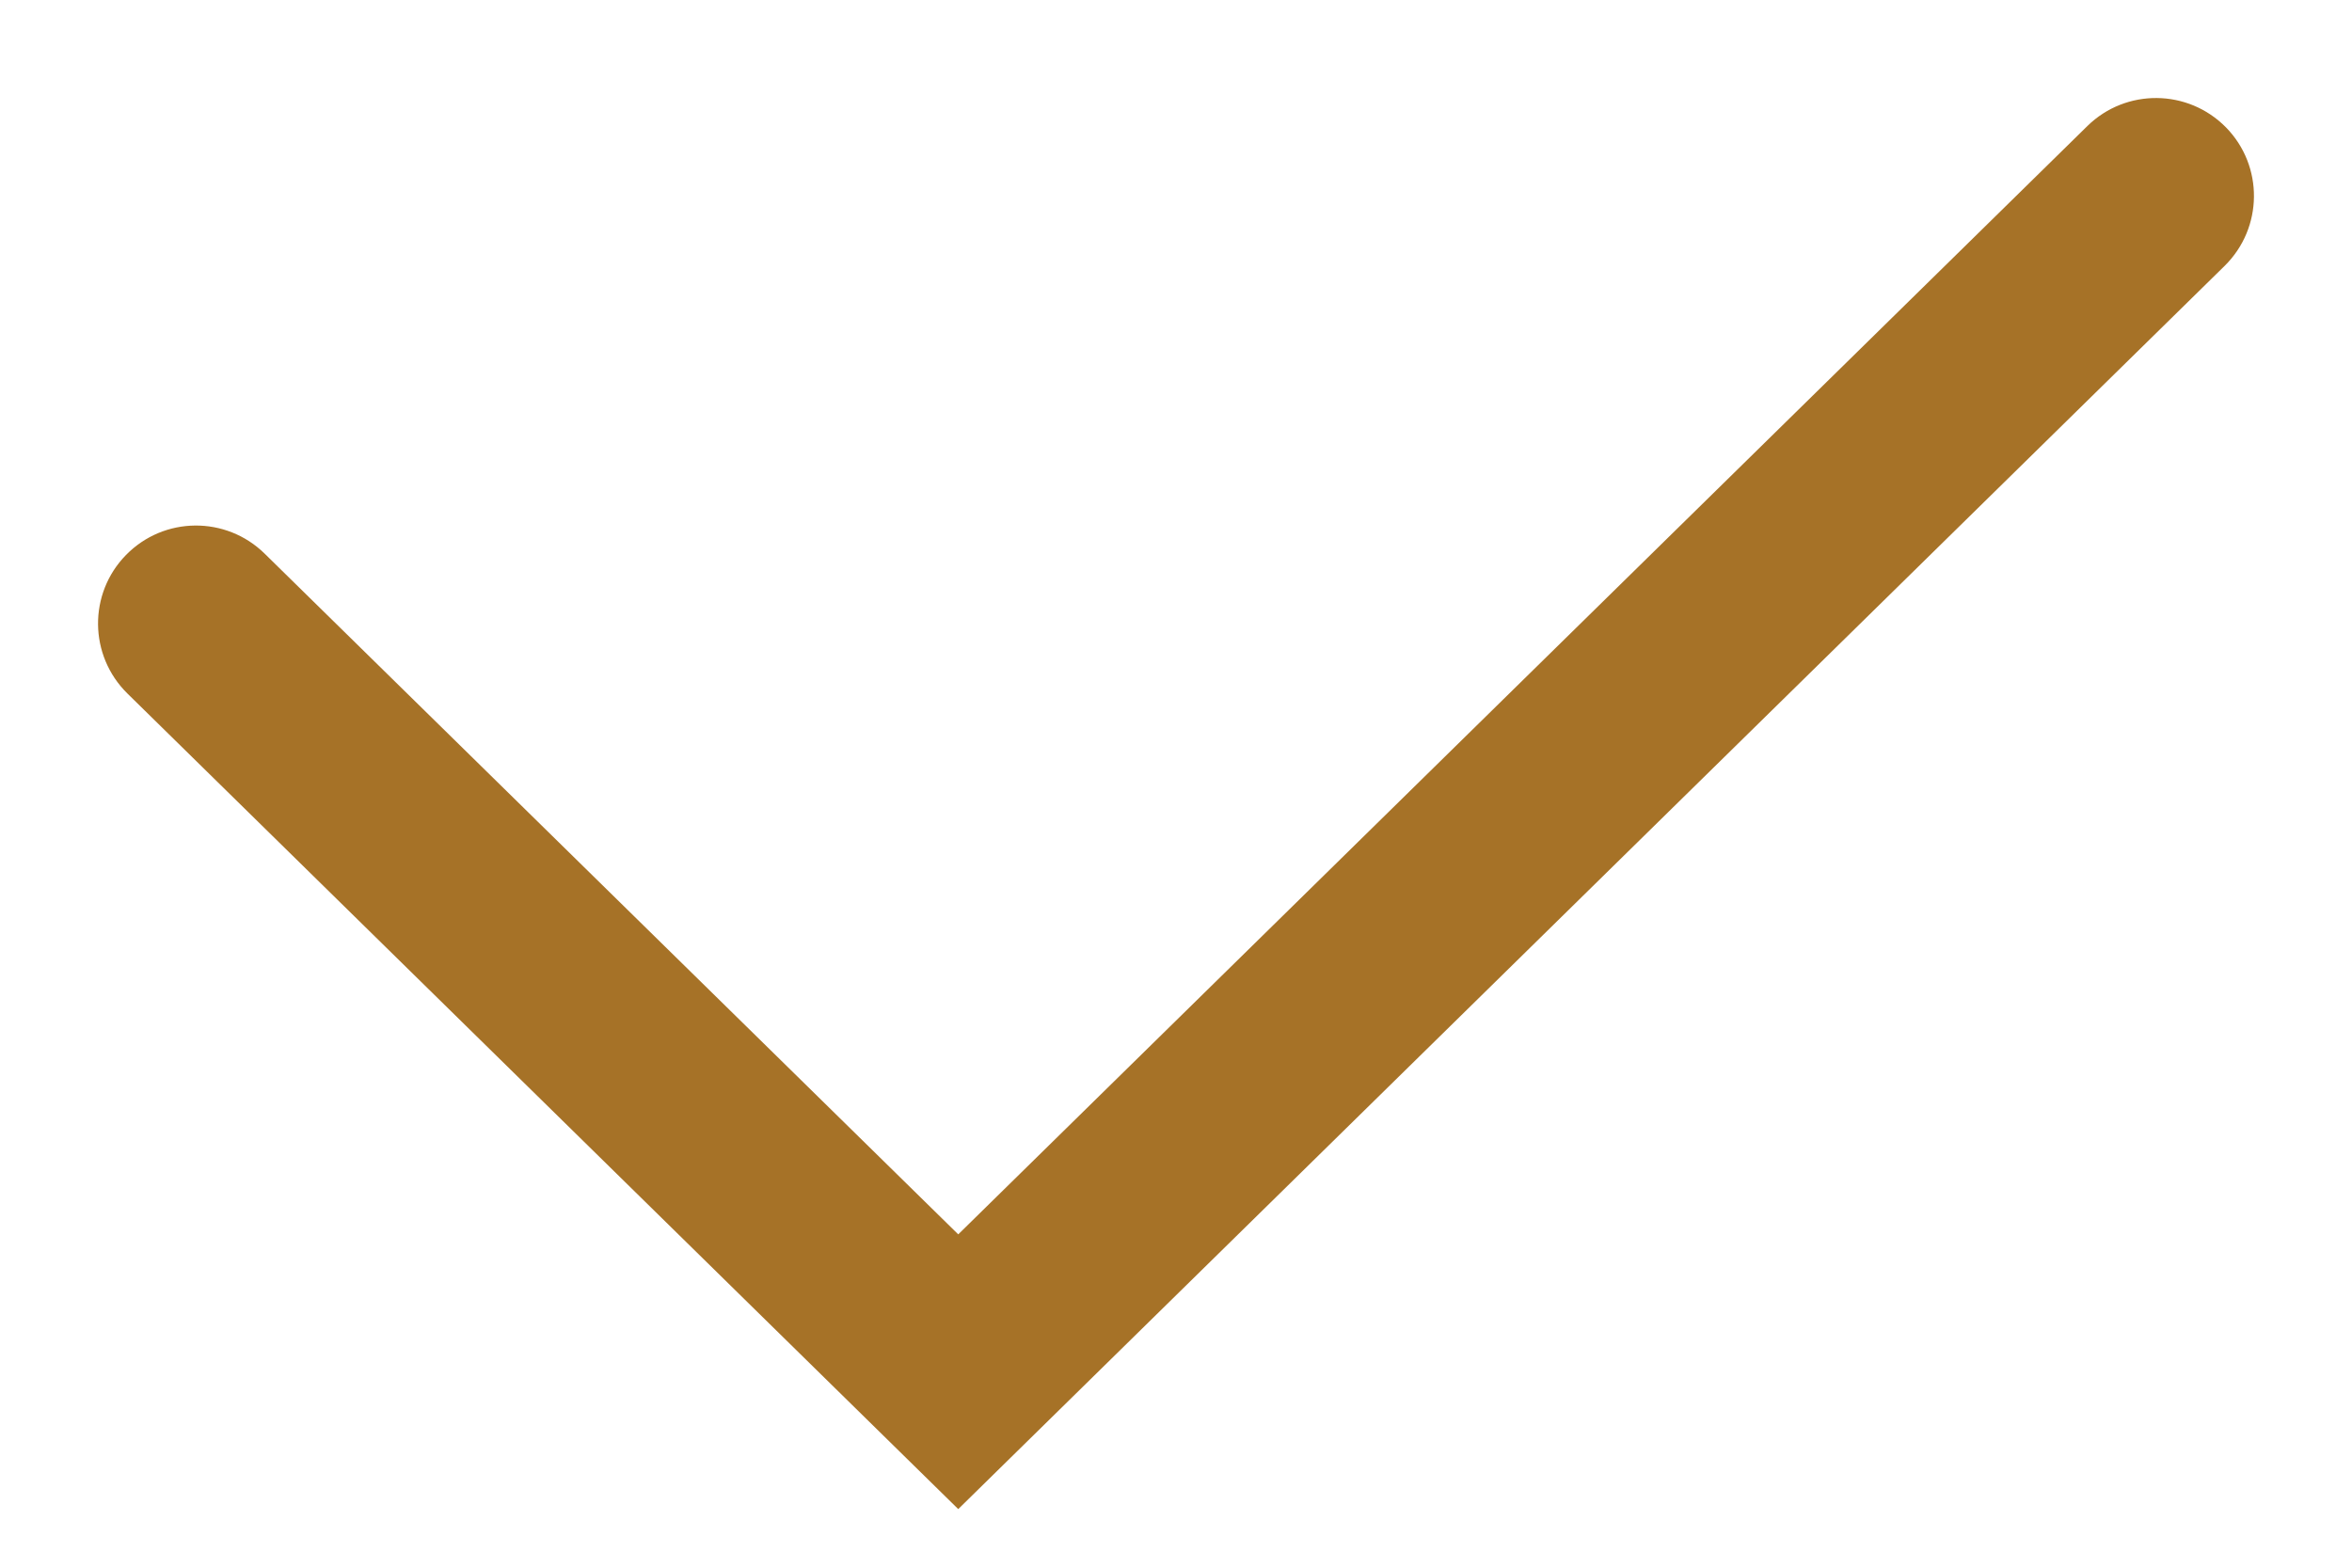 <?xml version="1.0" encoding="UTF-8"?> <svg xmlns="http://www.w3.org/2000/svg" width="12" height="8" viewBox="0 0 12 8" fill="none"><g clip-path="url(#clip0_478_1368)"><path fill-rule="evenodd" clip-rule="evenodd" d="M11.357 0.65C11.55 0.847 11.547 1.163 11.35 1.357L4.889 7.701L0.65 3.539C0.453 3.345 0.45 3.029 0.643 2.832C0.837 2.634 1.153 2.632 1.35 2.825L4.889 6.299L10.65 0.643C10.847 0.45 11.163 0.453 11.357 0.65Z" fill="#A67227"></path></g><defs><clipPath id="clip0_478_1368"><rect width="12" height="8" fill="white"></rect></clipPath></defs></svg> 